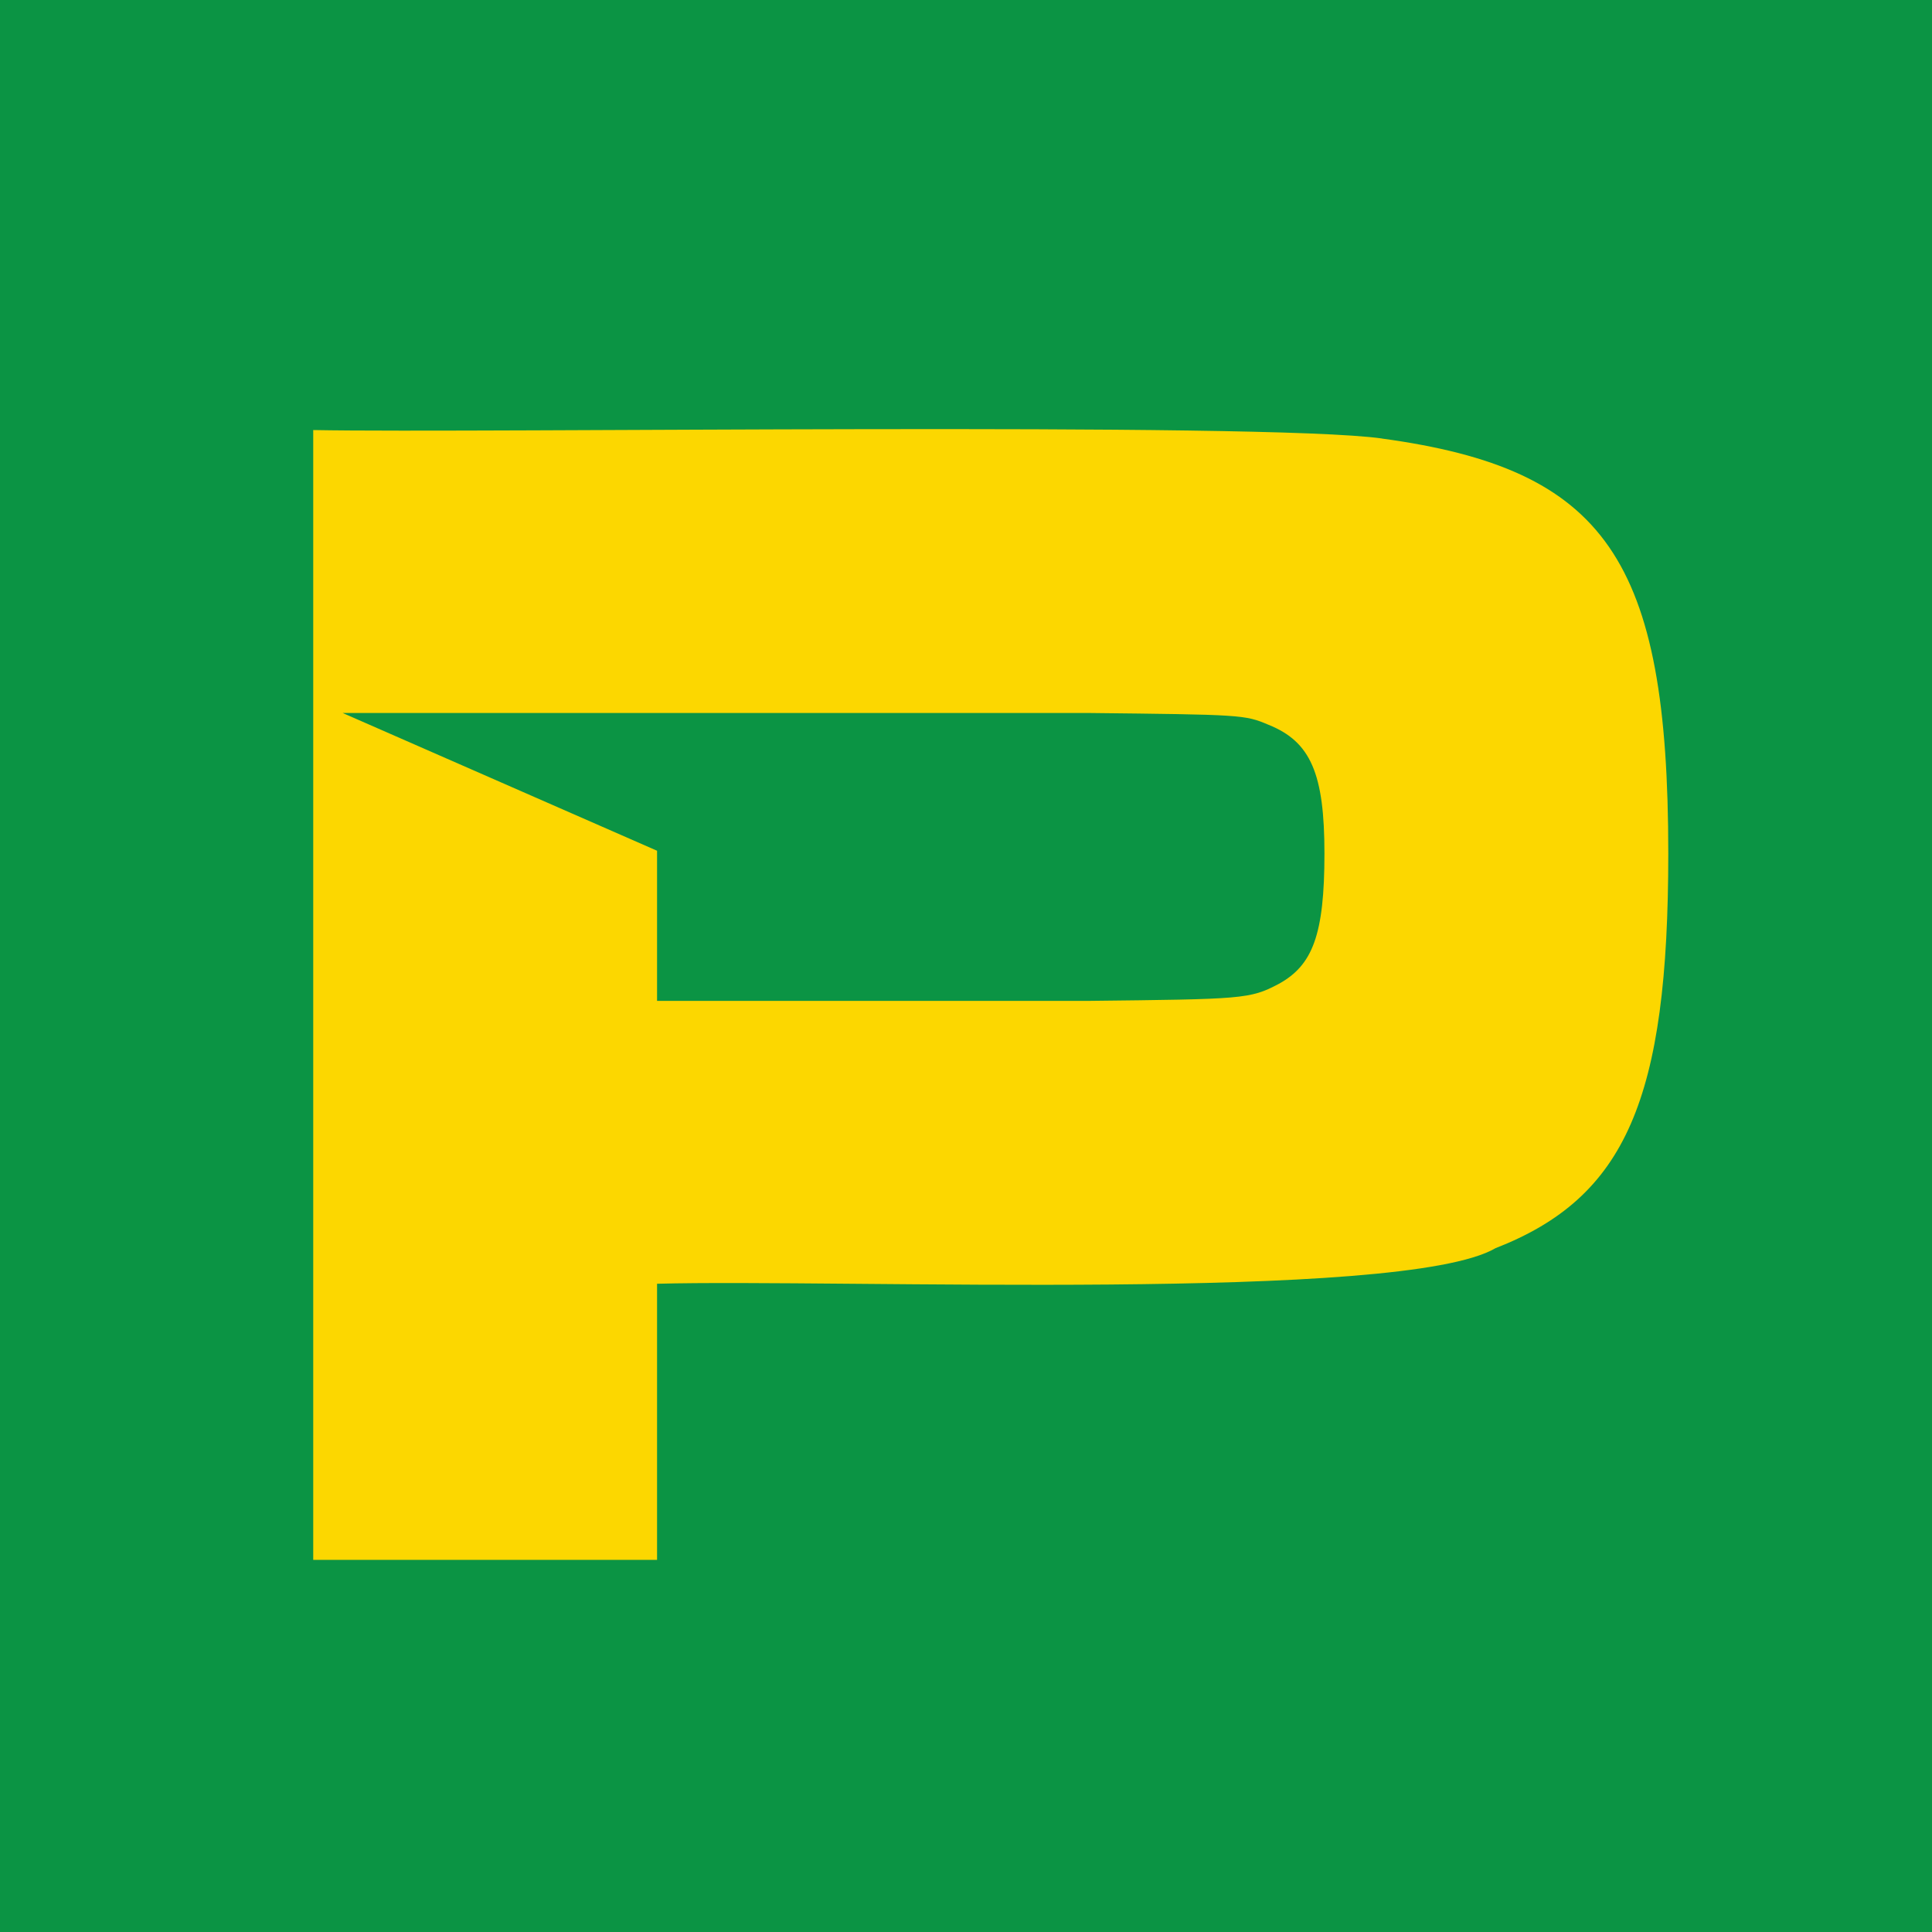 <?xml version="1.0" encoding="UTF-8"?>
<svg id="Layer_1" xmlns="http://www.w3.org/2000/svg" width="32" height="32" version="1.1" viewBox="0 0 32 32">
  <!-- Generator: Adobe Illustrator 29.7.1, SVG Export Plug-In . SVG Version: 2.1.1 Build 8)  -->
  <rect width="32" height="32" fill="#0b9444"/>
  <path d="M22.891,7.263c-1.97-.279-14.958-.087-17.703-.14v18.713h5.695v-4.573c3.033-.081,12.345.311,13.887-.589,2.16-.842,2.862-2.469,2.862-6.537,0-4.882-1.038-6.368-4.741-6.873ZM21.179,16.297c-.477.252-.589.252-3.17.281h-7.126v-2.487l-5.208-2.282c3.609,0,8.741,0,12.334,0,2.553.028,2.609.028,3.002.196.701.281.926.813.926,2.132,0,1.347-.196,1.852-.758,2.16Z" fill="#fcd700"/>
</svg>